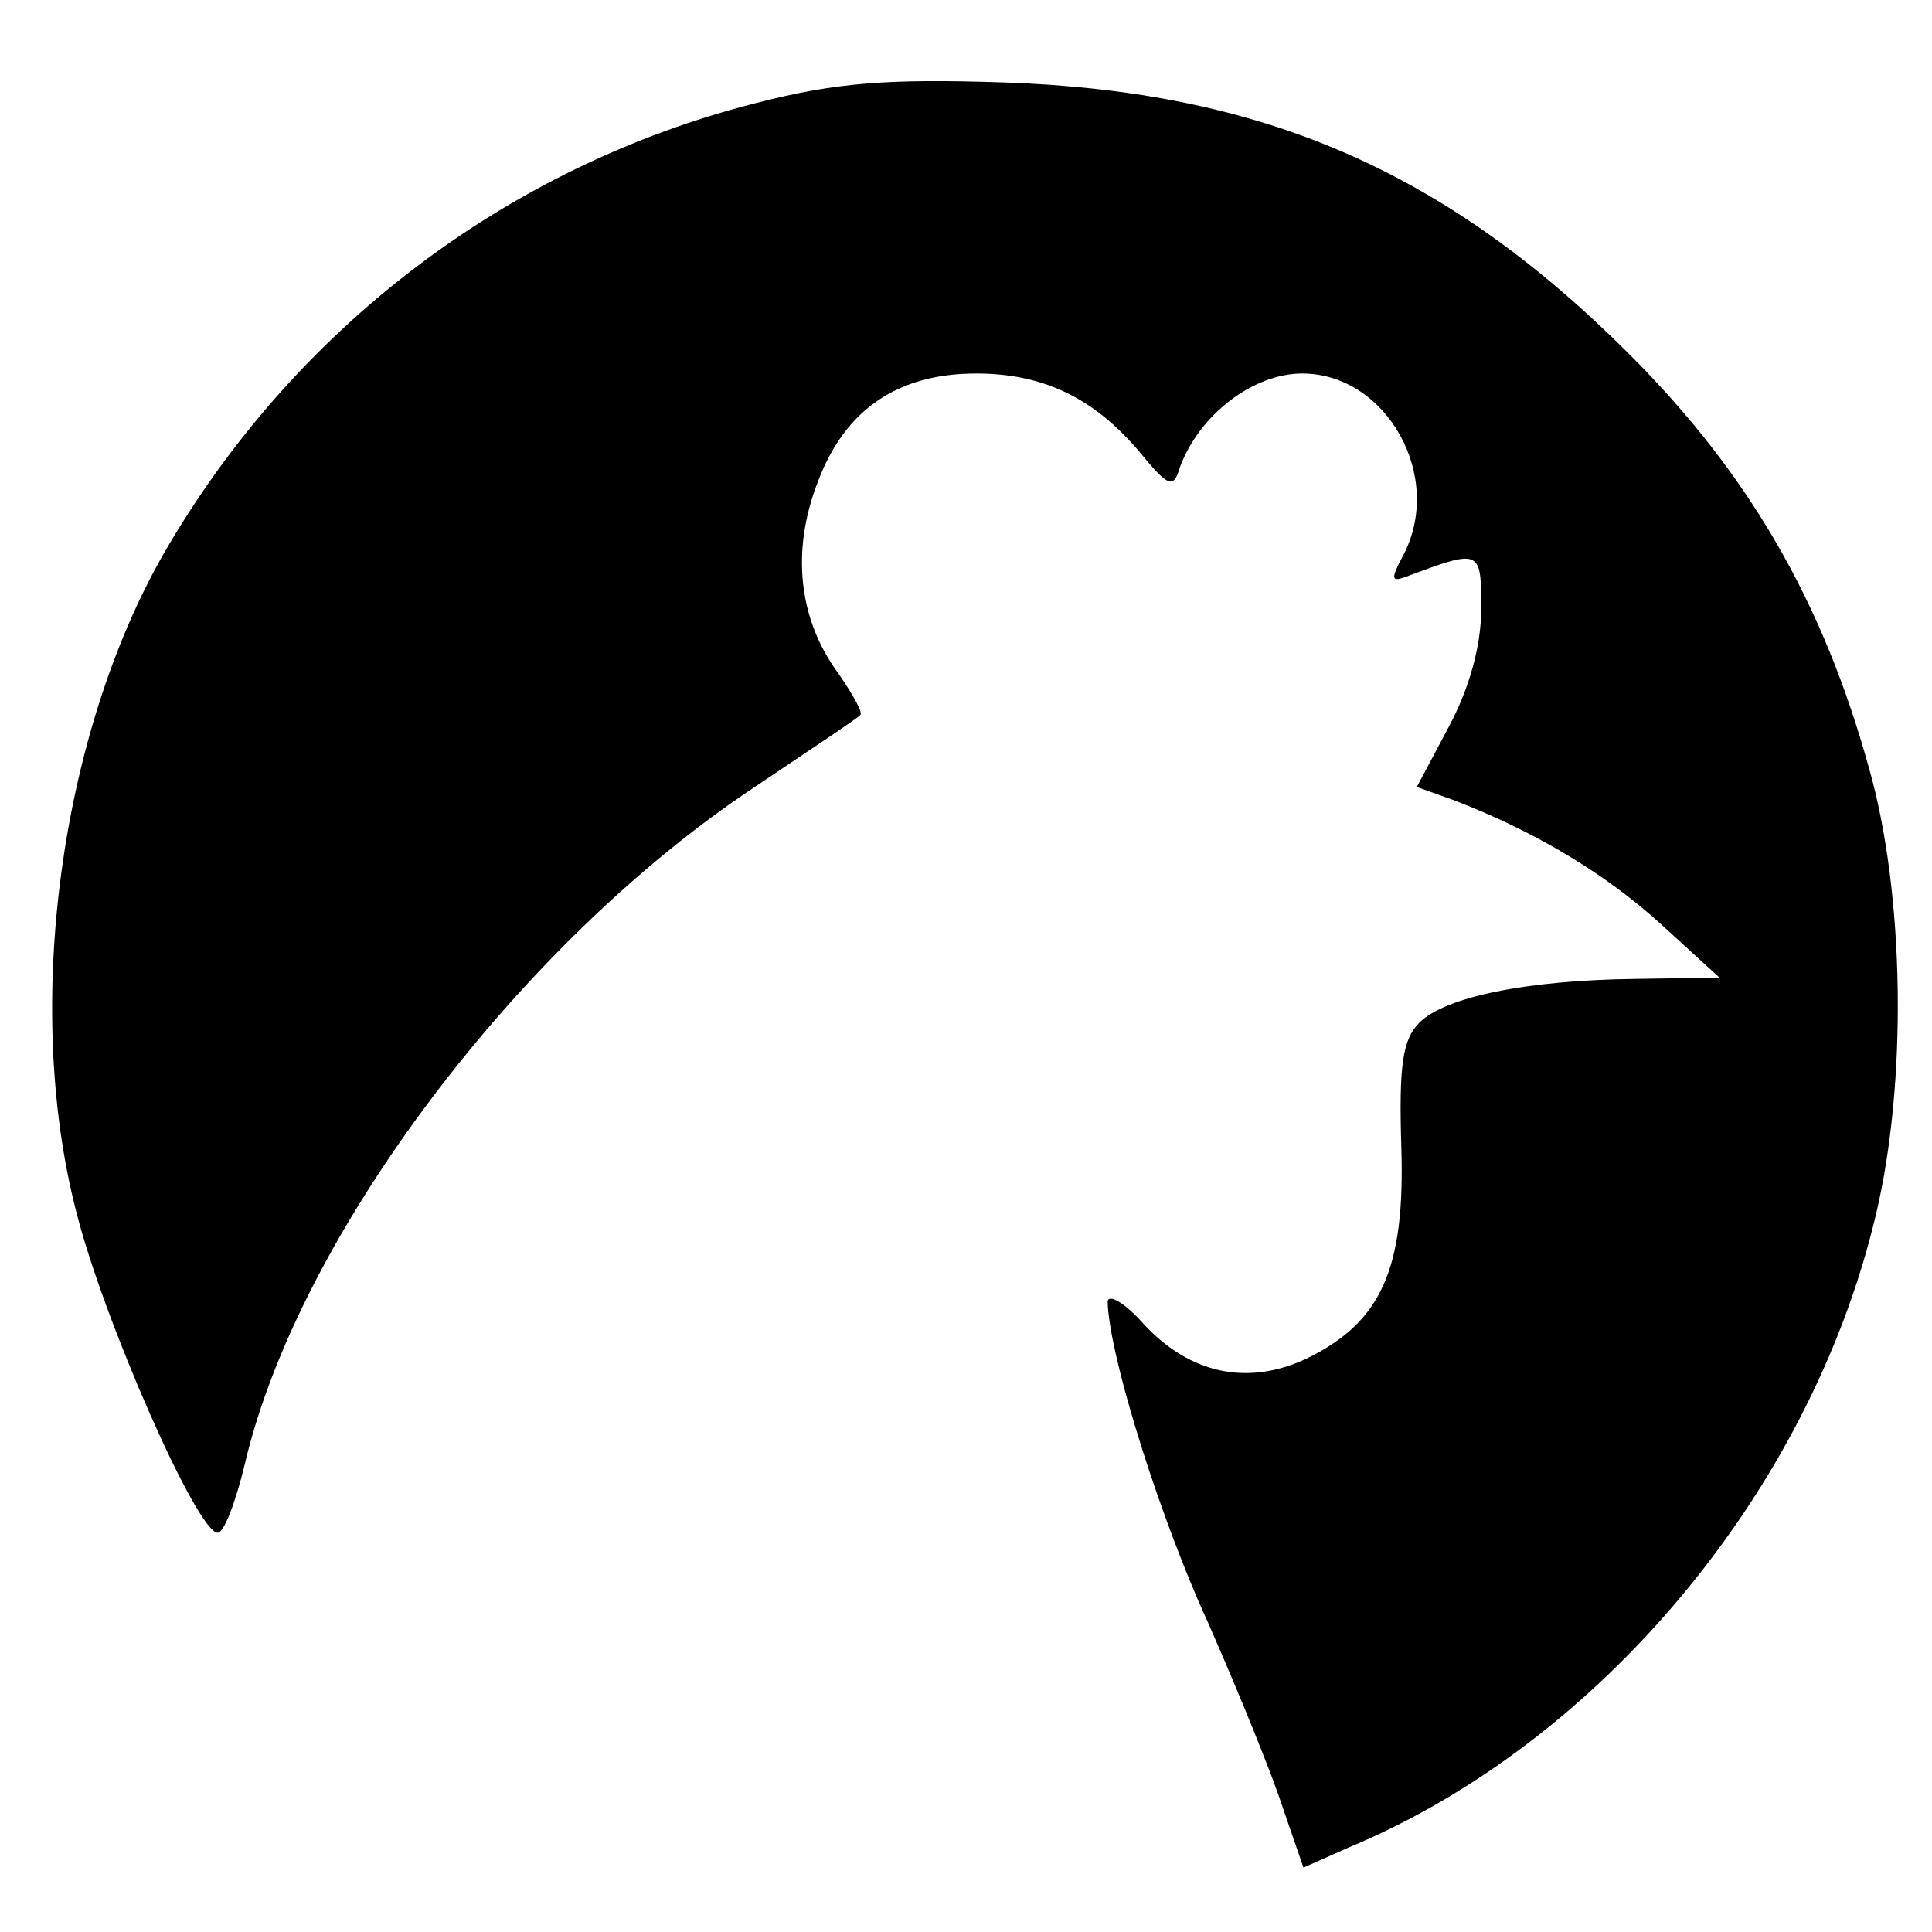 <?xml version="1.0" standalone="no"?>
<!DOCTYPE svg PUBLIC "-//W3C//DTD SVG 20010904//EN"
 "http://www.w3.org/TR/2001/REC-SVG-20010904/DTD/svg10.dtd">
<svg version="1.0" xmlns="http://www.w3.org/2000/svg"
 width="150pt" height="150pt" viewBox="0 0 150 150"
 preserveAspectRatio="xMidYMid meet">
<g transform="translate(0,150) scale(0.1,-0.1)"
fill="#000000" stroke="none">
<path d="M587 1420 c-193 -49 -359 -175 -460 -350 -80 -140 -109 -350 -68
-510 21 -84 94 -250 110 -250 5 0 14 24 21 53 41 176 212 404 396 526 43 29
81 54 82 56 2 2 -6 16 -17 32 -31 42 -37 95 -16 149 21 56 62 84 123 84 52 0
91 -19 126 -60 23 -28 27 -30 32 -13 15 41 57 73 95 73 66 0 111 -81 78 -142
-9 -17 -9 -20 2 -16 59 22 59 22 59 -25 0 -28 -9 -61 -25 -91 l-25 -47 28 -10
c63 -24 118 -57 161 -96 l46 -42 -65 -1 c-85 -1 -148 -14 -168 -34 -13 -13
-16 -33 -14 -97 3 -95 -16 -136 -74 -164 -45 -21 -90 -12 -126 27 -15 17 -28
24 -28 17 1 -38 34 -147 70 -231 23 -51 51 -119 62 -150 l20 -58 36 16 c194
81 357 276 408 489 25 103 23 251 -5 349 -36 130 -94 229 -186 321 -143 143
-285 204 -485 211 -91 3 -131 0 -193 -16z"/>
</g>
</svg>
